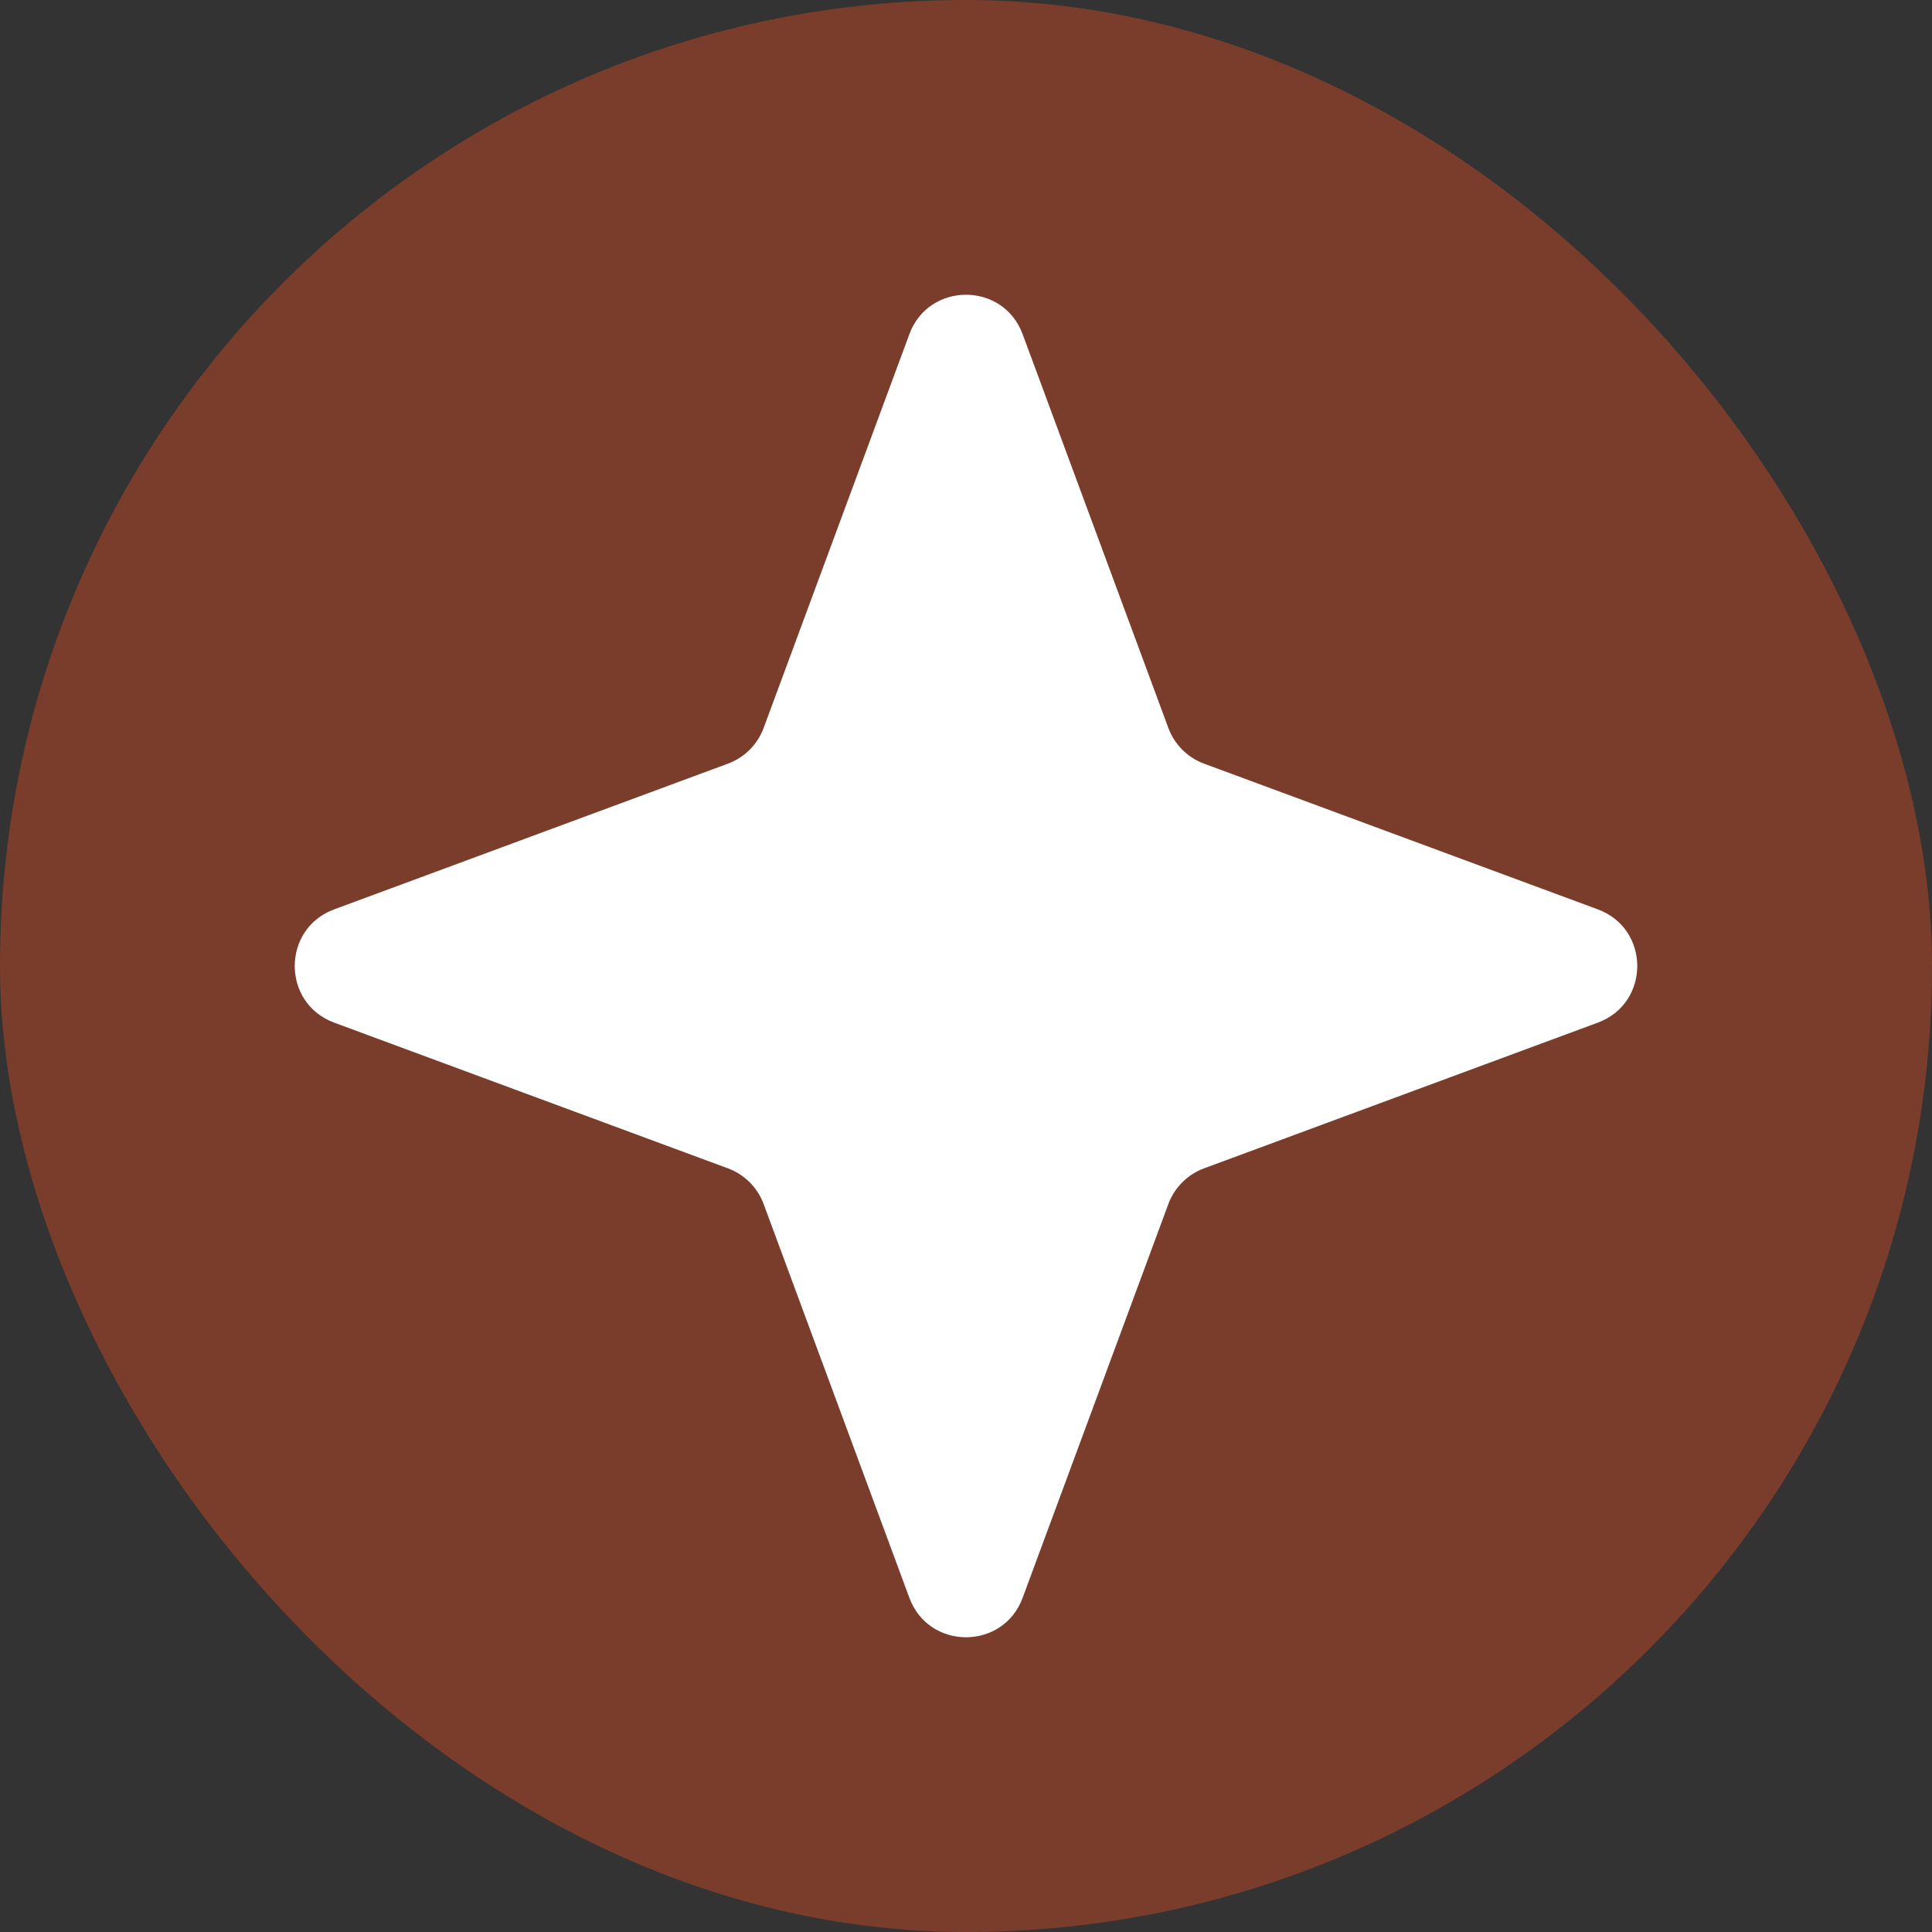 <?xml version="1.0" encoding="UTF-8"?> <svg xmlns="http://www.w3.org/2000/svg" width="32" height="32" viewBox="0 0 32 32" fill="none"><rect x="0" y="0" width="32" height="32" fill="#333333" stroke="none"/><rect width="32" height="32" rx="16" fill="#C44923" fill-opacity="0.49"></rect><path d="M15.062 5.535C15.384 4.664 16.616 4.664 16.938 5.535L19.352 12.058C19.453 12.331 19.669 12.547 19.942 12.648L26.465 15.062C27.336 15.384 27.336 16.616 26.465 16.938L19.942 19.352C19.669 19.453 19.453 19.669 19.352 19.942L16.938 26.465C16.616 27.336 15.384 27.336 15.062 26.465L12.648 19.942C12.547 19.669 12.331 19.453 12.058 19.352L5.535 16.938C4.664 16.616 4.664 15.384 5.535 15.062L12.058 12.648C12.331 12.547 12.547 12.331 12.648 12.058L15.062 5.535Z" fill="white"></path></svg> 